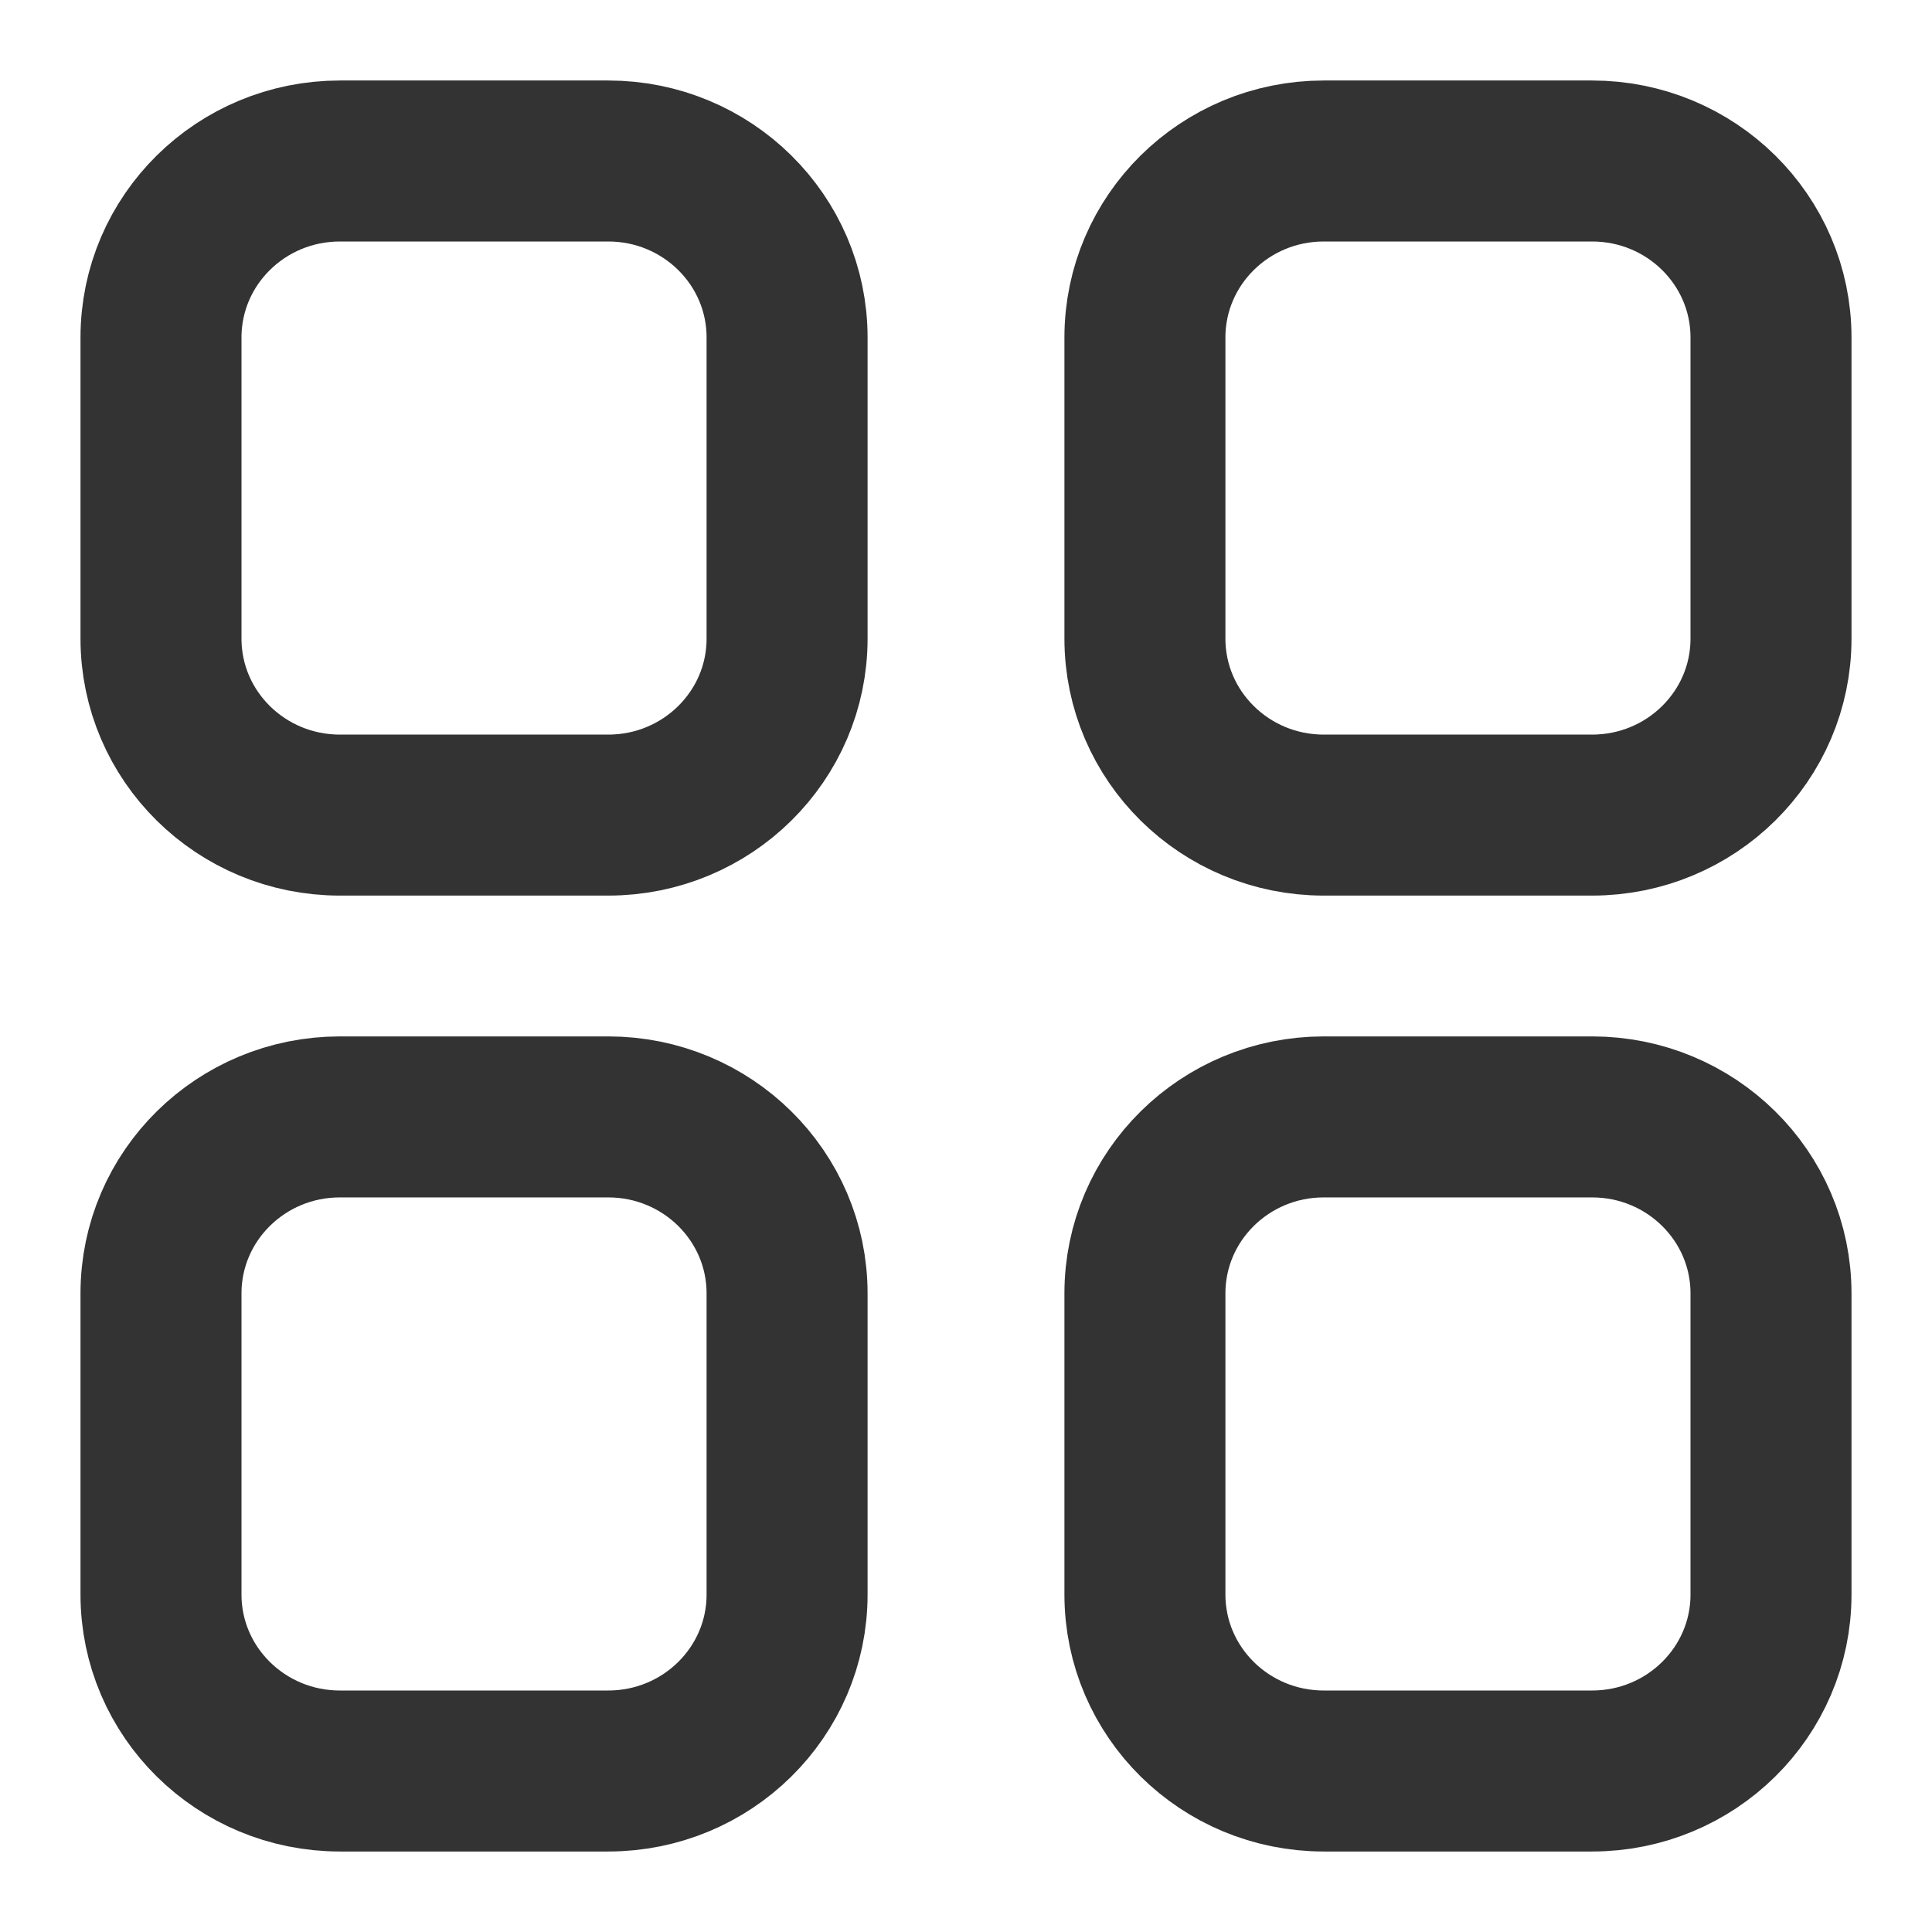 <svg width="18" height="18" viewBox="0 0 18 18" fill="none" xmlns="http://www.w3.org/2000/svg">
    <path d="M14.833 1.5C15.754 1.5 16.5 2.236 16.5 3.144L16.5 5.95C16.5 6.858 15.754 7.594 14.833 7.594H12.333C11.413 7.594 10.667 6.858 10.667 5.95L10.667 3.144C10.667 2.236 11.413 1.5 12.333 1.5L14.833 1.5Z" stroke="#333333" stroke-width="1.5" stroke-linecap="round" stroke-linejoin="round"/>
    <path d="M3.167 1.5C2.246 1.5 1.5 2.236 1.5 3.144L1.5 5.95C1.5 6.858 2.246 7.594 3.167 7.594H5.667C6.587 7.594 7.333 6.858 7.333 5.95L7.333 3.144C7.333 2.236 6.587 1.5 5.667 1.5L3.167 1.5Z" stroke="#333333" stroke-width="1.5" stroke-linecap="round" stroke-linejoin="round"/>
    <path d="M14.833 10.406C15.754 10.406 16.5 11.142 16.5 12.05V14.856C16.5 15.764 15.754 16.5 14.833 16.5H12.333C11.413 16.5 10.667 15.764 10.667 14.856L10.667 12.05C10.667 11.142 11.413 10.406 12.333 10.406H14.833Z" stroke="#333333" stroke-width="1.5" stroke-linecap="round" stroke-linejoin="round"/>
    <path d="M3.167 10.406C2.246 10.406 1.5 11.142 1.5 12.05L1.5 14.856C1.5 15.764 2.246 16.5 3.167 16.5H5.667C6.587 16.5 7.333 15.764 7.333 14.856L7.333 12.05C7.333 11.142 6.587 10.406 5.667 10.406H3.167Z" stroke="#333333" stroke-width="1.5" stroke-linecap="round" stroke-linejoin="round"/>
</svg>
